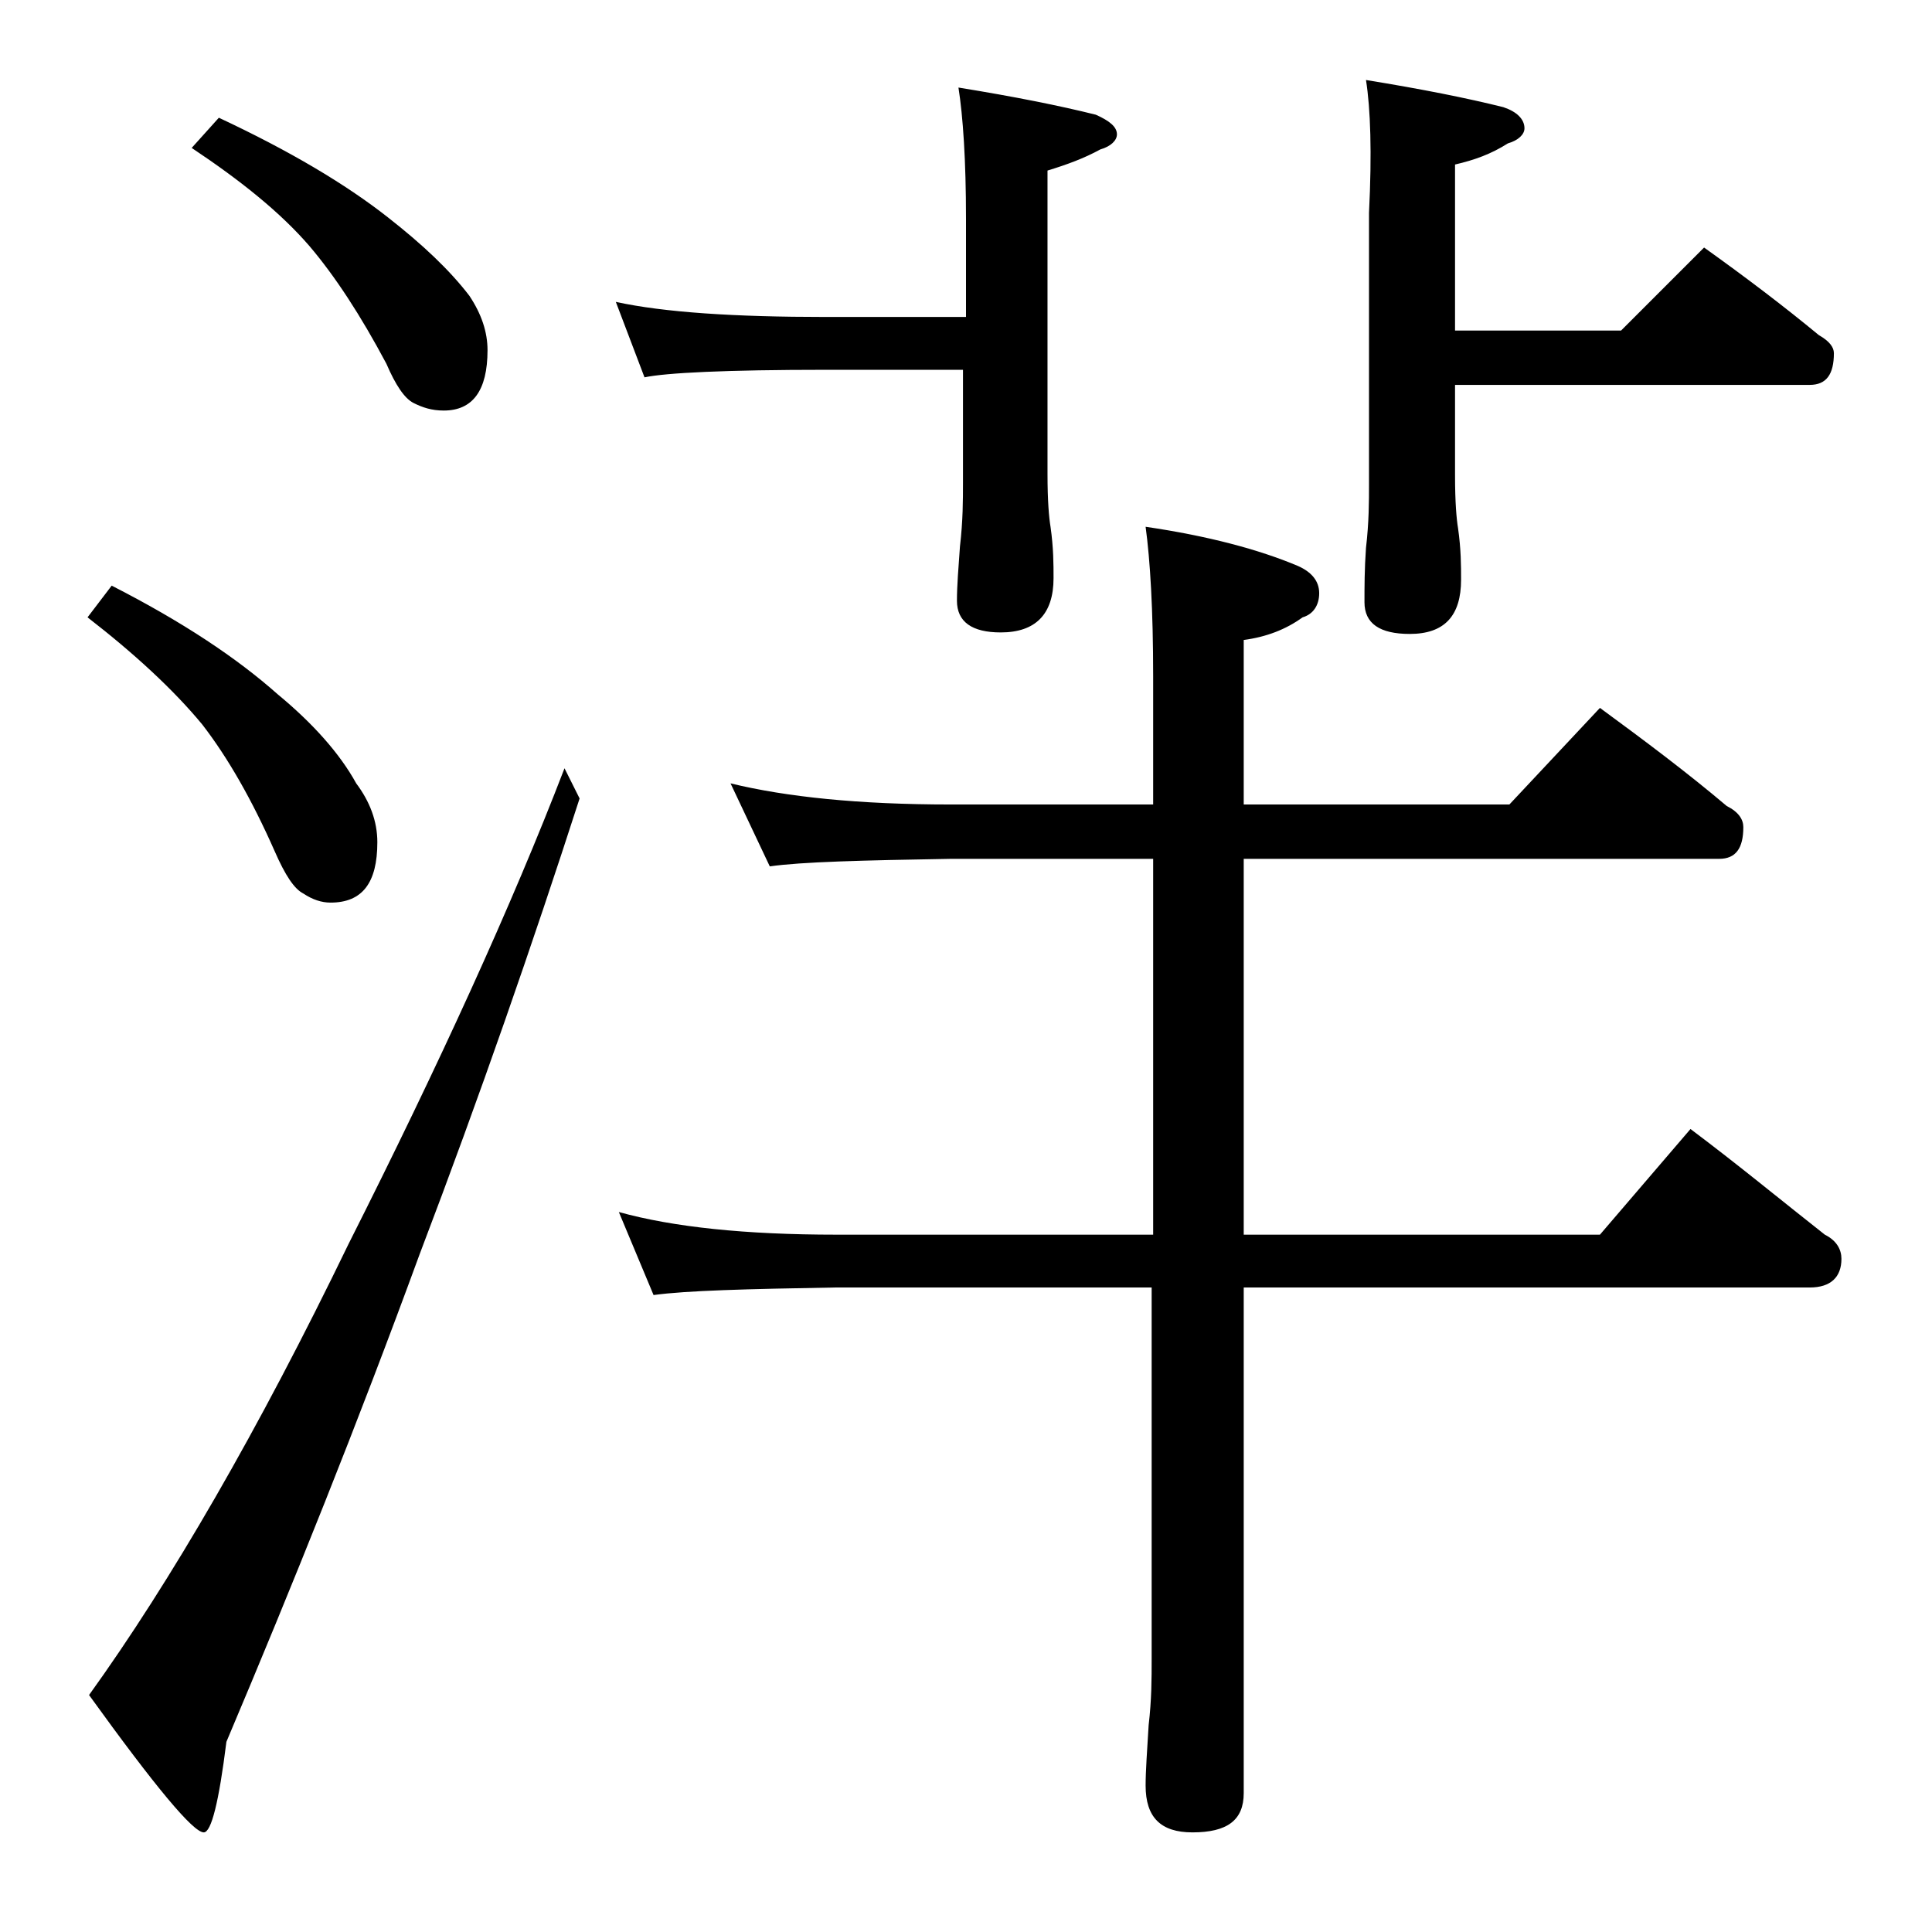<?xml version="1.0" encoding="utf-8"?>
<!-- Generator: Adobe Illustrator 18.0.0, SVG Export Plug-In . SVG Version: 6.00 Build 0)  -->
<!DOCTYPE svg PUBLIC "-//W3C//DTD SVG 1.1//EN" "http://www.w3.org/Graphics/SVG/1.1/DTD/svg11.dtd">
<svg version="1.1" id="Layer_1" xmlns="http://www.w3.org/2000/svg" xmlns:xlink="http://www.w3.org/1999/xlink" x="0px" y="0px"
	 viewBox="0 0 128 128" enable-background="new 0 0 128 128" xml:space="preserve">
<path d="M7.4,38.8c4.7,2.4,8.3,4.8,11,7.2c2.3,1.9,4.1,3.9,5.2,5.9c0.9,1.2,1.4,2.5,1.4,3.9c0,2.7-1,4-3.1,4c-0.6,0-1.2-0.2-1.8-0.6
	c-0.6-0.3-1.2-1.2-1.9-2.8c-1.5-3.4-3.1-6.2-4.8-8.4c-1.9-2.3-4.5-4.7-7.6-7.1L7.4,38.8z M37.4,50.9l1,2
	c-3.1,9.6-6.6,19.7-10.6,30.2C23.7,94.3,19.4,105,15,115.4c-0.5,4-1,6-1.5,6c-0.7,0-3.2-3-7.6-9.1c5.4-7.5,11.2-17.5,17.2-29.9
	C29.1,70.5,33.9,60,37.4,50.9z M14.5,7.8c4.7,2.2,8.4,4.4,11.2,6.6c2.3,1.8,4.1,3.5,5.4,5.2c0.8,1.2,1.2,2.4,1.2,3.6
	c0,2.7-1,4-2.9,4c-0.8,0-1.4-0.2-2-0.5c-0.6-0.3-1.2-1.2-1.8-2.6c-1.7-3.2-3.4-5.8-5.1-7.8c-1.9-2.2-4.5-4.3-7.8-6.5L14.5,7.8z
	 M63.5,5.8c3.7,0.6,6.7,1.2,9.1,1.8C73.5,8,74,8.4,74,8.9c0,0.4-0.4,0.8-1.1,1c-1.1,0.6-2.2,1-3.5,1.4v20.1c0,1.8,0.1,2.9,0.2,3.5
	c0.2,1.4,0.2,2.5,0.2,3.4c0,2.4-1.2,3.6-3.5,3.6c-1.9,0-2.9-0.7-2.9-2.1c0-1,0.1-2.2,0.2-3.6c0.2-1.7,0.2-3.1,0.2-4.2v-7.5h-9.1
	c-6.6,0-10.6,0.2-12,0.5l-1.9-5c3.2,0.7,7.9,1,13.9,1H64v-6.5C64,10.6,63.8,7.7,63.5,5.8z M48.4,51.9c3.7,0.9,8.5,1.4,14.6,1.4h13.4
	v-8.5c0-4.4-0.2-7.7-0.5-9.9c4.1,0.6,7.5,1.5,10.1,2.6c0.9,0.4,1.4,1,1.4,1.8c0,0.8-0.4,1.4-1.1,1.6c-1.1,0.8-2.4,1.3-3.9,1.5v10.9
	H100l6-6.4c3,2.2,5.8,4.3,8.4,6.5c0.8,0.4,1.1,0.9,1.1,1.4c0,1.4-0.5,2.1-1.6,2.1H82.4v24.9H106l6-7c3.2,2.4,6.1,4.8,8.9,7
	c0.8,0.4,1.1,1,1.1,1.6c0,1.2-0.7,1.9-2.1,1.9H82.4v33.5c0,1.8-1.1,2.6-3.4,2.6c-2.1,0-3.1-1-3.1-3.1c0-1,0.1-2.3,0.2-4
	c0.2-1.7,0.2-3.1,0.2-4.4V85.3h-21c-5.8,0.1-9.8,0.2-12,0.5L41,80.3c3.6,1,8.4,1.5,14.4,1.5h21V56.9H63c-5.9,0.1-9.9,0.2-12,0.5
	L48.4,51.9z M90.5,5.3c3.7,0.6,6.7,1.2,9.1,1.8c0.9,0.3,1.4,0.8,1.4,1.4c0,0.4-0.4,0.8-1.1,1c-1.1,0.7-2.2,1.1-3.5,1.4v11h11
	l5.5-5.5c2.8,2,5.3,3.9,7.6,5.8c0.7,0.4,1,0.8,1,1.2c0,1.4-0.5,2.1-1.6,2.1H96.4v6c0,1.8,0.1,2.9,0.2,3.5c0.2,1.4,0.2,2.5,0.2,3.4
	c0,2.4-1.1,3.6-3.4,3.6c-2,0-3-0.7-3-2.1c0-1,0-2.2,0.1-3.6c0.2-1.7,0.2-3.1,0.2-4.2v-18C90.9,10.1,90.8,7.2,90.5,5.3z"/>
</svg>
